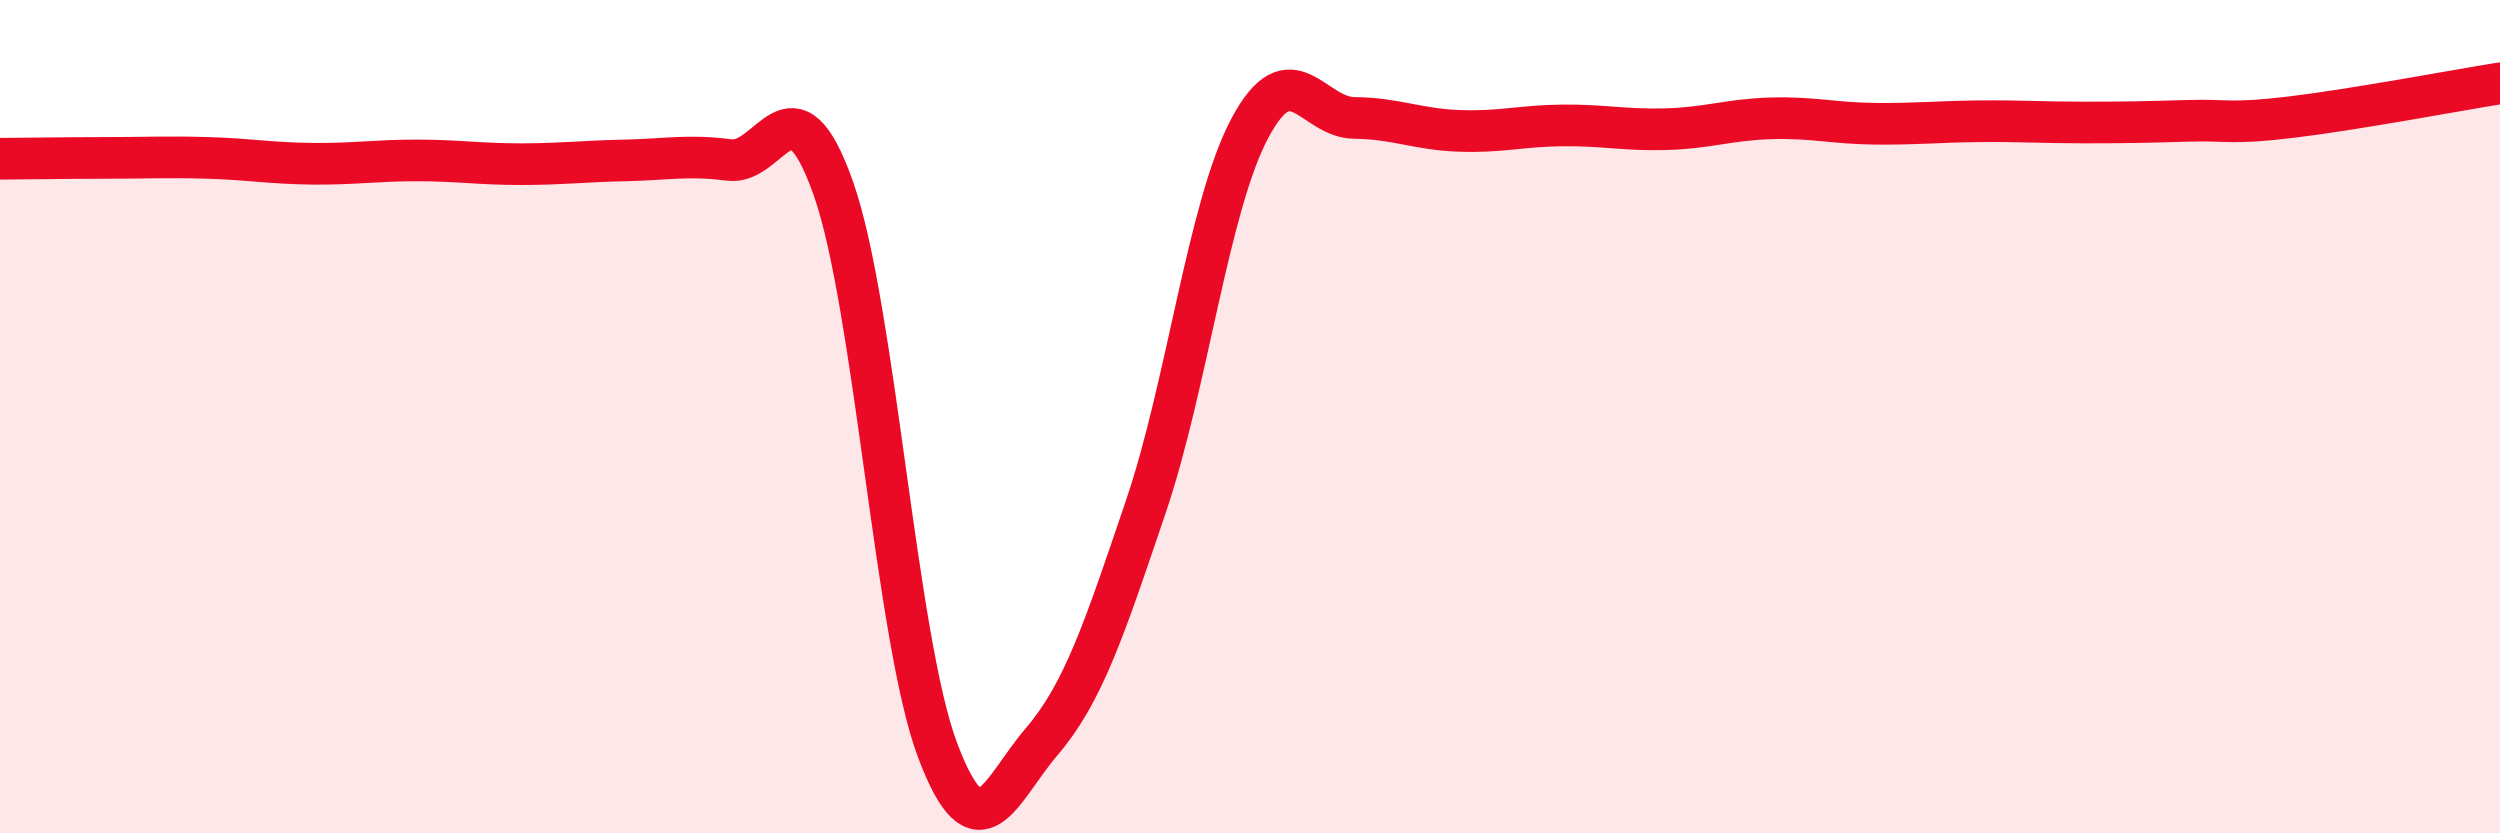
    <svg width="60" height="20" viewBox="0 0 60 20" xmlns="http://www.w3.org/2000/svg">
      <path
        d="M 0,3.81 C 0.5,3.81 1.5,3.79 2.5,3.79 C 3.5,3.79 4,3.76 5,3.79 C 6,3.82 6.5,3.92 7.5,3.93 C 8.5,3.94 9,3.85 10,3.85 C 11,3.85 11.5,3.94 12.5,3.94 C 13.5,3.94 14,3.87 15,3.85 C 16,3.83 16.5,3.71 17.5,3.84 C 18.5,3.97 19,1.69 20,4.52 C 21,7.35 21.5,15.34 22.5,18 C 23.5,20.66 24,18.97 25,17.8 C 26,16.63 26.5,15.11 27.5,12.16 C 28.5,9.21 29,4.94 30,3.07 C 31,1.2 31.5,2.82 32.5,2.83 C 33.5,2.84 34,3.1 35,3.14 C 36,3.18 36.5,3.02 37.5,3.01 C 38.5,3 39,3.13 40,3.1 C 41,3.07 41.5,2.87 42.5,2.84 C 43.5,2.81 44,2.96 45,2.97 C 46,2.98 46.5,2.92 47.5,2.91 C 48.5,2.9 49,2.94 50,2.94 C 51,2.94 51.5,2.93 52.5,2.9 C 53.5,2.87 53.5,2.99 55,2.81 C 56.5,2.63 59,2.16 60,2L60 20L0 20Z"
        fill="#EB0A25"
        opacity="0.1"
        stroke-linecap="round"
        stroke-linejoin="round"
      />
      <path
        d="M 0,3.81 C 0.5,3.81 1.5,3.79 2.5,3.79 C 3.5,3.79 4,3.76 5,3.79 C 6,3.82 6.5,3.92 7.5,3.93 C 8.5,3.94 9,3.85 10,3.85 C 11,3.85 11.5,3.94 12.5,3.94 C 13.5,3.94 14,3.87 15,3.85 C 16,3.83 16.5,3.71 17.5,3.84 C 18.5,3.97 19,1.69 20,4.52 C 21,7.35 21.5,15.34 22.5,18 C 23.5,20.66 24,18.97 25,17.8 C 26,16.63 26.5,15.11 27.5,12.16 C 28.5,9.21 29,4.94 30,3.07 C 31,1.2 31.5,2.82 32.5,2.83 C 33.5,2.84 34,3.1 35,3.14 C 36,3.18 36.5,3.02 37.5,3.01 C 38.5,3 39,3.13 40,3.1 C 41,3.07 41.5,2.87 42.5,2.84 C 43.5,2.81 44,2.96 45,2.97 C 46,2.98 46.5,2.92 47.5,2.91 C 48.5,2.9 49,2.94 50,2.94 C 51,2.94 51.5,2.93 52.5,2.9 C 53.5,2.87 53.5,2.99 55,2.81 C 56.5,2.63 59,2.16 60,2"
        stroke="#EB0A25"
        stroke-width="1"
        fill="none"
        stroke-linecap="round"
        stroke-linejoin="round"
      />
    </svg>
  